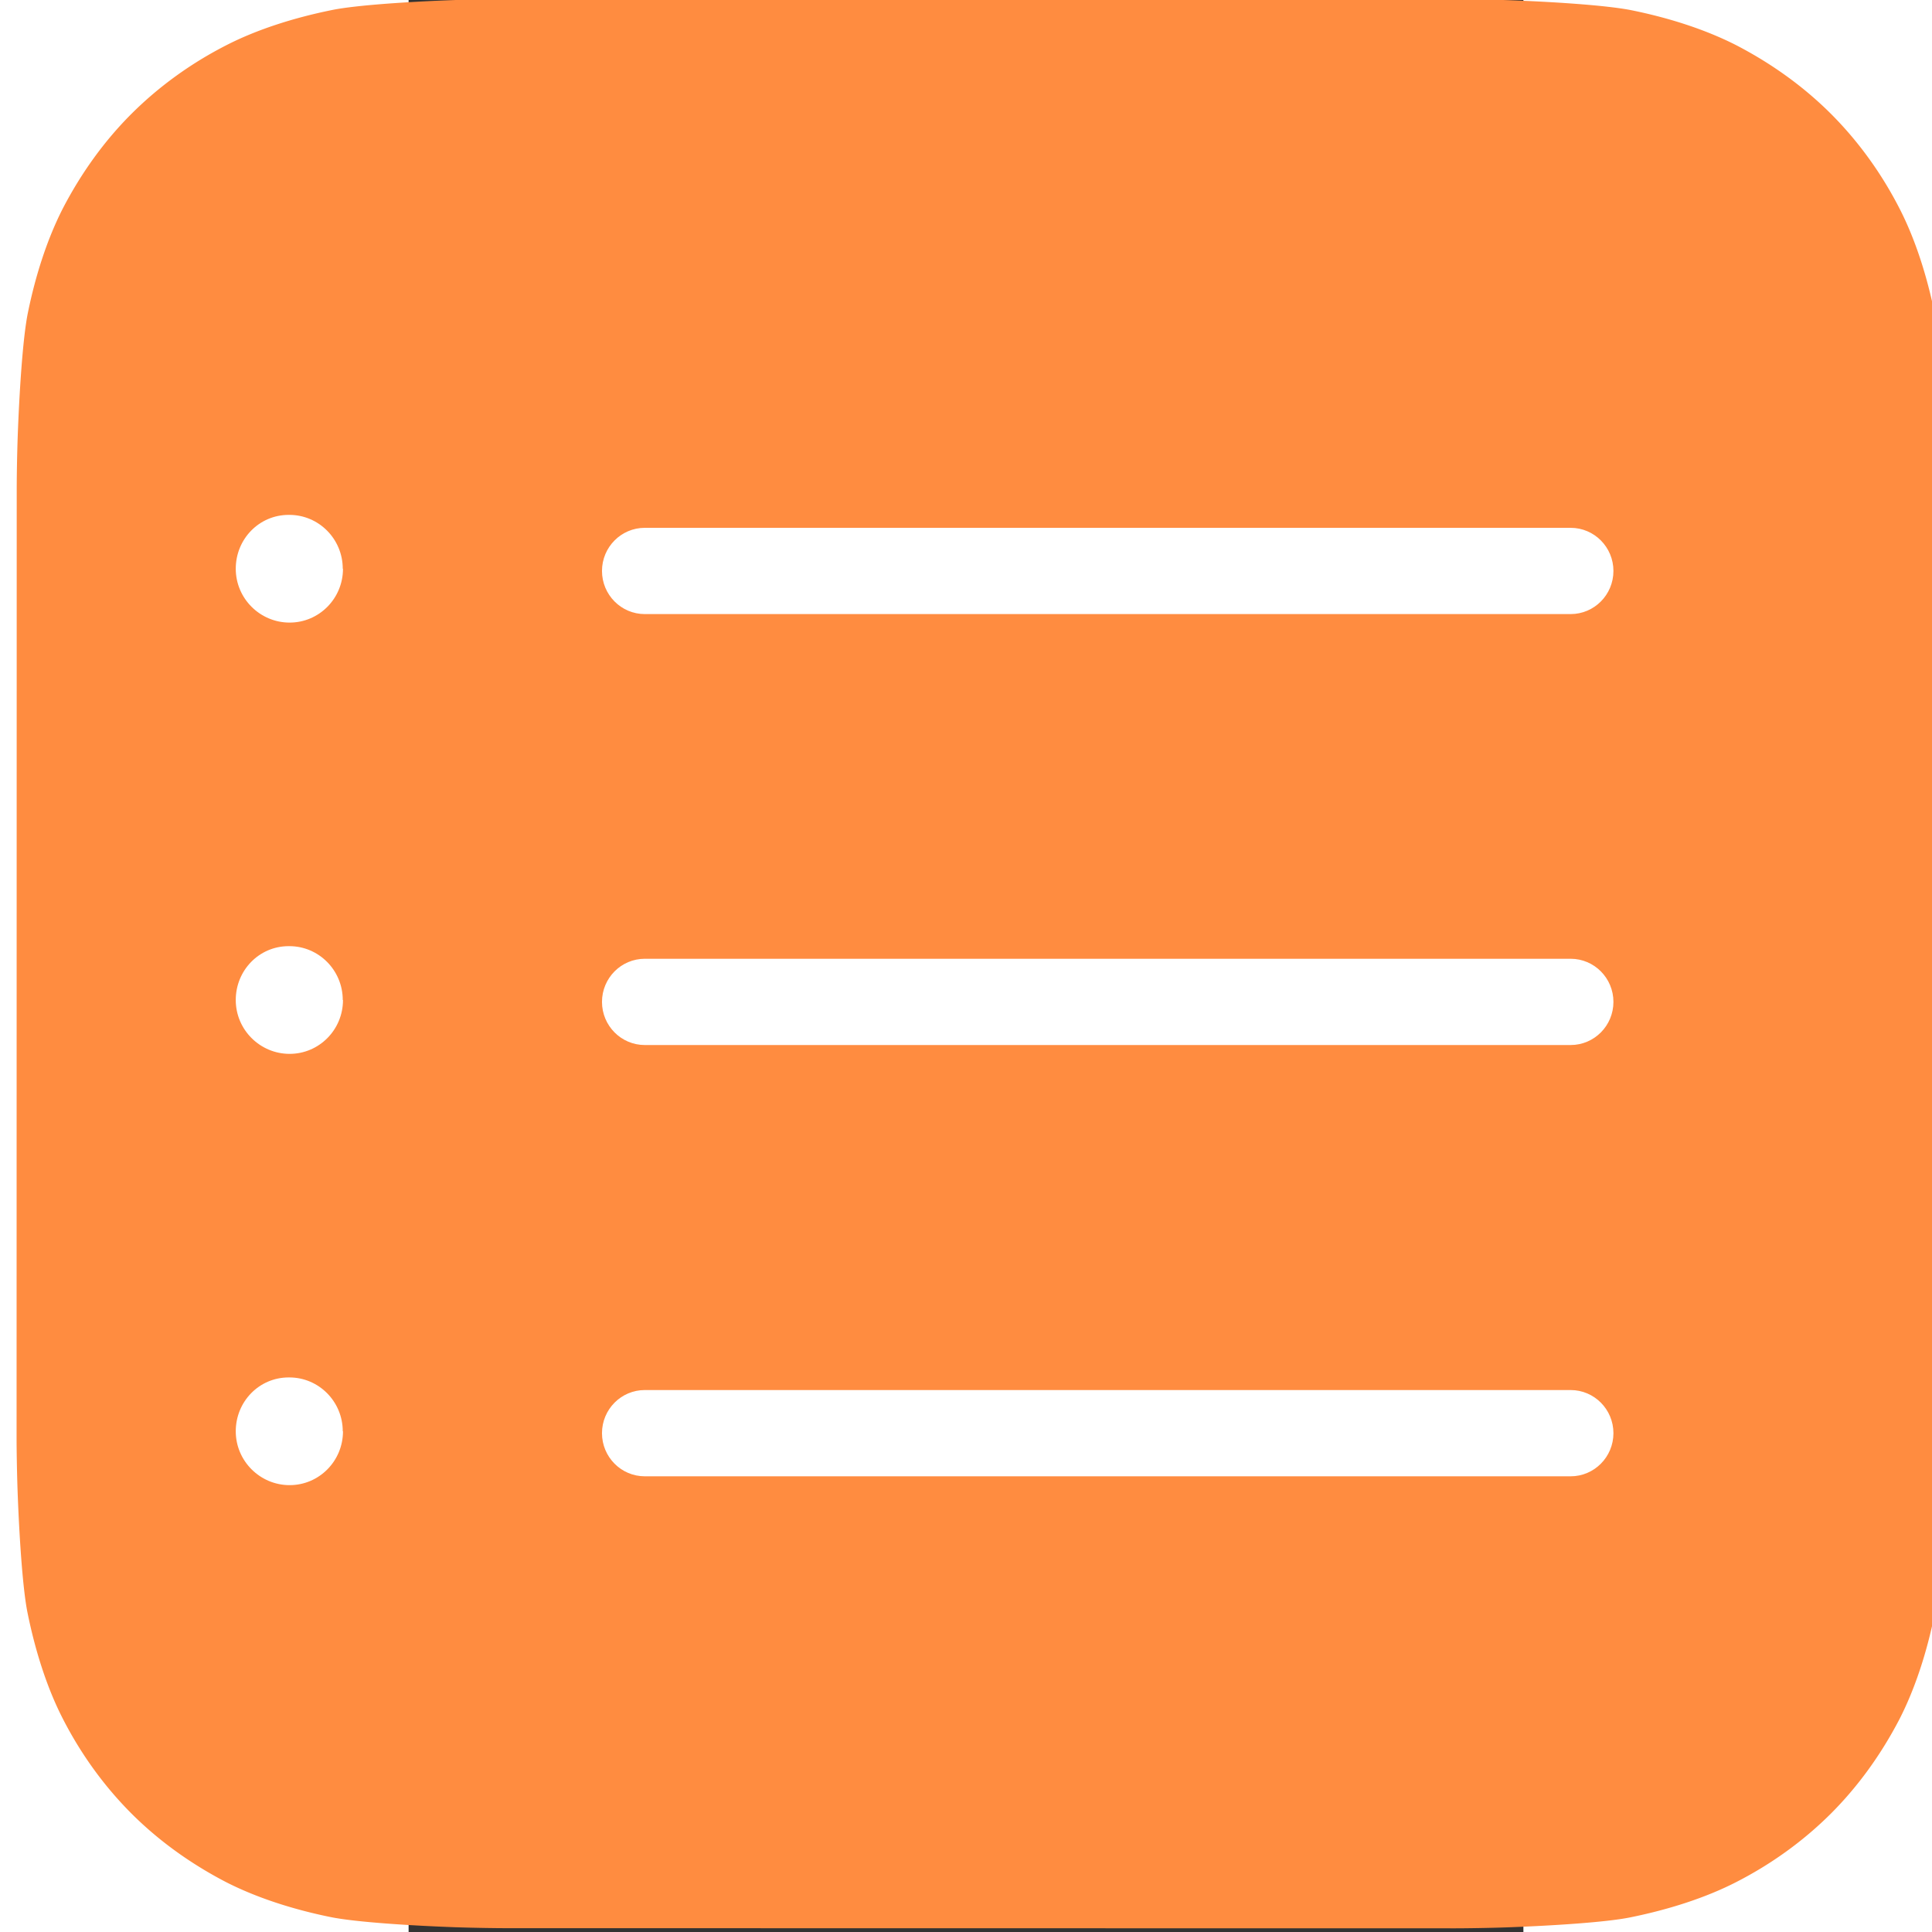 <?xml version="1.0" encoding="UTF-8"?>
<svg width="28" height="28" version="1.1" viewBox="-117 -195 23.6 40.9" xml:space="preserve" xmlns="http://www.w3.org/2000/svg"><rect x="-117" y="-195" width="23.6" height="40.9" fill="#333333" stroke="none"/><path d="m-116-195c-0.912 0.032-2.09 0.104-2.62 0.212-0.815 0.165-1.59 0.414-2.23 0.741-0.752 0.383-1.43 0.873-2.01 1.45-0.584 0.582-1.07 1.26-1.46 2.01-0.325 0.637-0.575 1.4-0.74 2.21-0.11 0.539-0.183 1.72-0.216 2.64a36.8 36.8 0 0 0-0.02 1.08l-3e-3 20.1c0 0.223 7e-3 0.708 0.02 1.08 0.032 0.912 0.104 2.09 0.212 2.62 0.165 0.815 0.414 1.59 0.741 2.23 0.383 0.752 0.873 1.43 1.45 2.01 0.582 0.583 1.26 1.07 2.01 1.46 0.637 0.325 1.4 0.575 2.21 0.74 0.539 0.11 1.72 0.183 2.64 0.216 0.375 0.013 0.86 0.02 1.08 0.02l20.1 3e-3c0.223 0 0.709-7e-3 1.08-0.02 0.912-0.033 2.09-0.104 2.62-0.212 0.815-0.165 1.59-0.414 2.23-0.741 0.752-0.383 1.43-0.873 2.01-1.45 0.583-0.582 1.07-1.26 1.46-2.01 0.325-0.637 0.575-1.4 0.74-2.21 0.11-0.539 0.183-1.72 0.216-2.64 0.013-0.375 0.02-0.86 0.02-1.08l0.003-20.1c0-0.223-0.007-0.709-0.02-1.08-0.033-0.912-0.104-2.09-0.212-2.62-0.165-0.815-0.414-1.59-0.741-2.23-0.383-0.752-0.873-1.43-1.45-2.01-0.582-0.583-1.26-1.07-2.01-1.46-0.637-0.325-1.4-0.575-2.21-0.74-0.539-0.11-1.72-0.183-2.64-0.216-0.375-0.013-0.86-0.02-1.08-0.02l-20.1-3e-3a36.7 36.7 0 0 0-1.08 0.02" fill="#ff8c40" stroke-width=".07"/><path d="m-92.4-182h-19.6c-0.5 0-0.906-0.409-0.906-0.913s0.406-0.913 0.906-0.913h19.6c0.5 0 0.906 0.409 0.906 0.913s-0.406 0.913-0.906 0.913zm0.906 8.21c0-0.504-0.406-0.913-0.906-0.913h-19.6c-0.5 0-0.906 0.409-0.906 0.913 0 0.504 0.406 0.913 0.906 0.913h19.6c0.5 0 0.906-0.409 0.906-0.913zm0 9.13c0-0.504-0.406-0.913-0.906-0.913h-19.6c-0.5 0-0.906 0.409-0.906 0.913 0 0.504 0.406 0.913 0.906 0.913h19.6c0.5 0 0.906-0.409 0.906-0.913zm-26.9-18.3c0-0.63-0.507-1.14-1.13-1.14h-0.015c-0.625 0-1.12 0.511-1.12 1.14 0 0.63 0.514 1.14 1.14 1.14s1.13-0.511 1.13-1.14zm0 9.13c0-0.63-0.507-1.14-1.13-1.14h-0.015c-0.625 0-1.12 0.511-1.12 1.14 0 0.63 0.514 1.14 1.14 1.14s1.13-0.511 1.13-1.14zm0 9.13c0-0.63-0.507-1.14-1.13-1.14h-0.015c-0.625 0-1.12 0.511-1.12 1.14s0.514 1.14 1.14 1.14 1.13-0.511 1.13-1.14z" fill="#fff" stroke-width=".228"/></svg>
